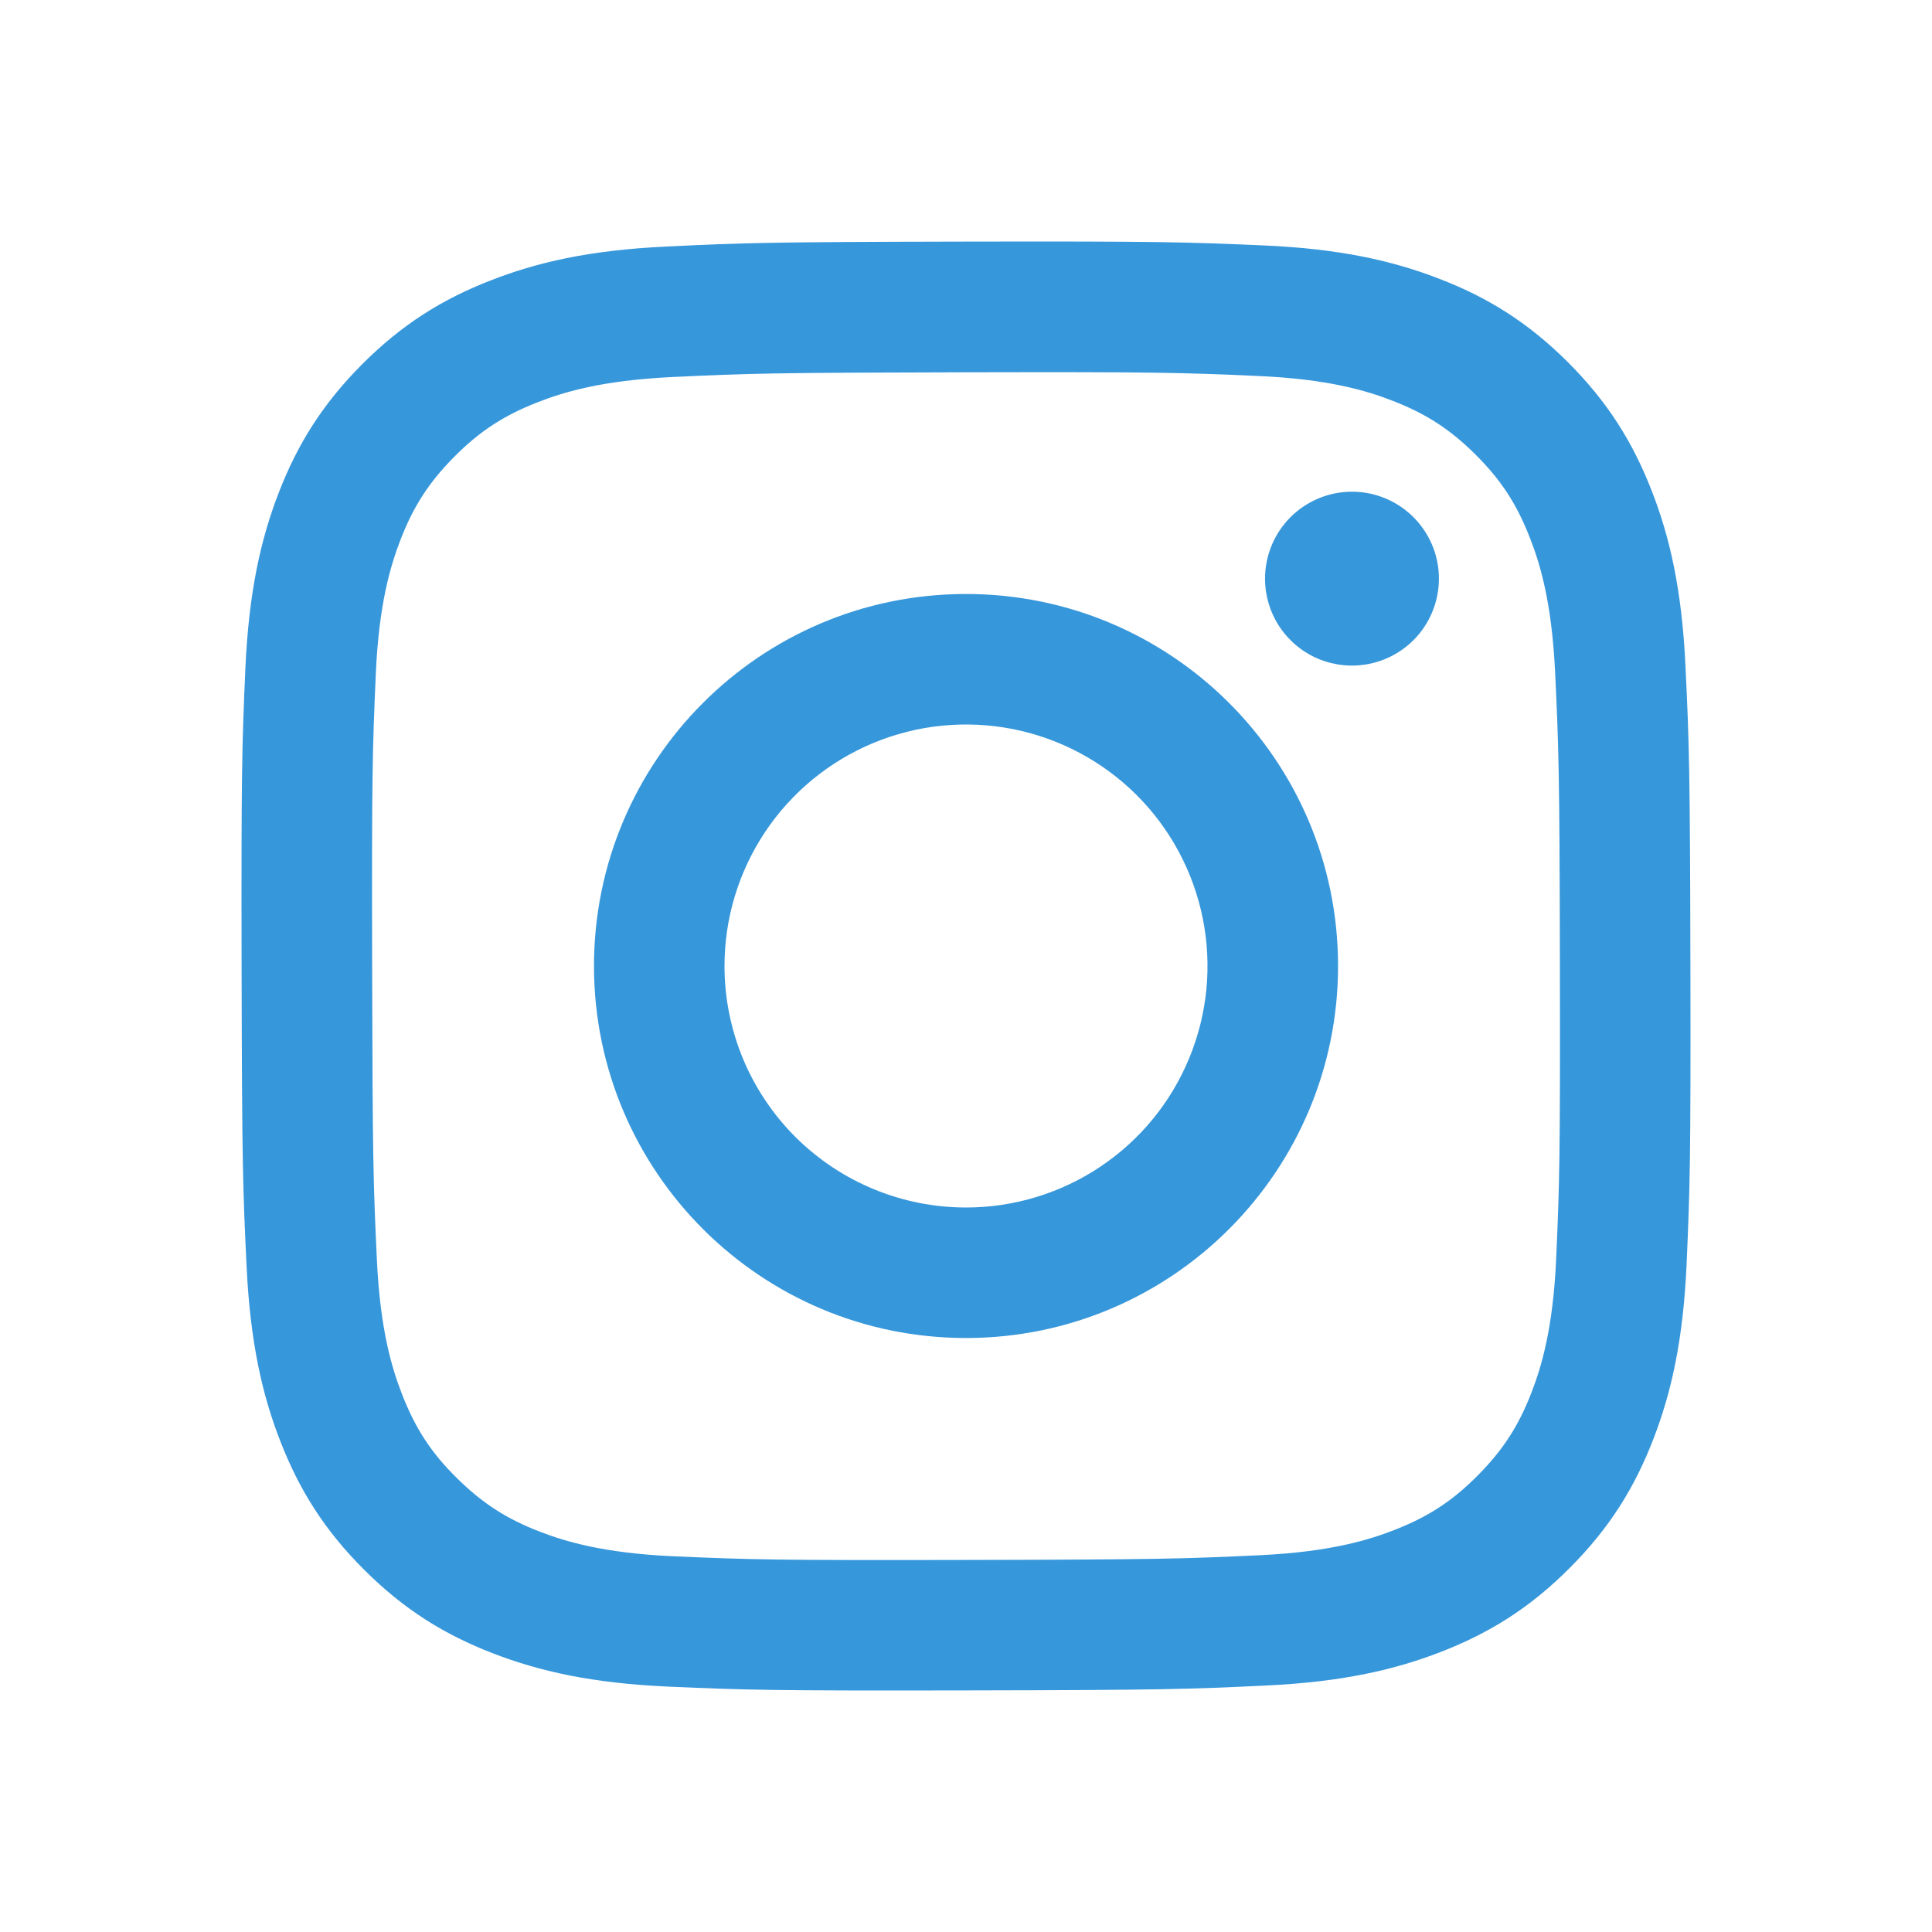 <svg width="40" height="40" viewBox="0 0 40 40" fill="none" xmlns="http://www.w3.org/2000/svg">
<path d="M13.788 5.105C12.192 5.18 11.102 5.435 10.149 5.81C9.163 6.194 8.327 6.71 7.495 7.544C6.664 8.379 6.152 9.215 5.77 10.203C5.401 11.158 5.151 12.248 5.08 13.845C5.01 15.442 4.994 15.956 5.002 20.029C5.01 24.102 5.028 24.613 5.105 26.213C5.181 27.809 5.435 28.898 5.809 29.852C6.194 30.838 6.709 31.673 7.544 32.505C8.379 33.337 9.215 33.848 10.205 34.23C11.159 34.599 12.25 34.85 13.847 34.92C15.443 34.99 15.957 35.006 20.03 34.998C24.102 34.991 24.614 34.973 26.214 34.897C27.814 34.821 28.898 34.565 29.852 34.193C30.838 33.807 31.674 33.293 32.505 32.457C33.337 31.622 33.848 30.785 34.23 29.797C34.599 28.843 34.85 27.752 34.92 26.157C34.989 24.555 35.006 24.044 34.998 19.971C34.99 15.899 34.972 15.388 34.896 13.788C34.82 12.189 34.566 11.102 34.192 10.149C33.807 9.163 33.292 8.328 32.458 7.495C31.623 6.663 30.785 6.151 29.797 5.771C28.843 5.402 27.752 5.15 26.156 5.081C24.559 5.012 24.045 4.994 19.971 5.002C15.898 5.01 15.388 5.027 13.788 5.105ZM13.963 32.222C12.5 32.158 11.706 31.915 11.177 31.712C10.476 31.442 9.977 31.115 9.45 30.593C8.922 30.071 8.598 29.57 8.325 28.87C8.119 28.341 7.872 27.548 7.803 26.085C7.729 24.505 7.713 24.03 7.705 20.025C7.696 16.021 7.711 15.547 7.78 13.965C7.843 12.504 8.087 11.709 8.29 11.18C8.56 10.479 8.886 9.98 9.409 9.453C9.933 8.926 10.432 8.601 11.132 8.328C11.661 8.121 12.454 7.876 13.916 7.806C15.498 7.731 15.972 7.716 19.976 7.708C23.98 7.699 24.455 7.714 26.038 7.784C27.499 7.847 28.294 8.089 28.823 8.294C29.524 8.564 30.023 8.888 30.55 9.412C31.077 9.937 31.402 10.434 31.675 11.136C31.882 11.663 32.127 12.456 32.197 13.919C32.272 15.501 32.289 15.975 32.296 19.979C32.303 23.982 32.289 24.458 32.22 26.039C32.156 27.501 31.914 28.296 31.71 28.825C31.44 29.526 31.114 30.025 30.591 30.552C30.067 31.079 29.568 31.404 28.868 31.677C28.34 31.883 27.546 32.129 26.085 32.199C24.503 32.273 24.029 32.289 20.023 32.297C16.018 32.306 15.545 32.29 13.963 32.222M26.191 11.983C26.192 12.339 26.298 12.687 26.496 12.983C26.695 13.279 26.976 13.509 27.305 13.645C27.635 13.78 27.997 13.815 28.346 13.745C28.695 13.675 29.015 13.503 29.267 13.251C29.518 12.998 29.689 12.677 29.757 12.328C29.826 11.979 29.79 11.617 29.653 11.288C29.516 10.96 29.285 10.679 28.988 10.482C28.692 10.284 28.344 10.18 27.988 10.18C27.511 10.181 27.053 10.372 26.716 10.71C26.379 11.048 26.191 11.506 26.191 11.983ZM12.298 20.015C12.307 24.269 15.761 27.71 20.015 27.702C24.268 27.694 27.711 24.239 27.703 19.985C27.695 15.731 24.239 12.29 19.985 12.298C15.731 12.306 12.29 15.762 12.298 20.015ZM15 20.01C14.998 19.021 15.289 18.054 15.837 17.23C16.385 16.407 17.165 15.764 18.078 15.384C18.991 15.004 19.996 14.903 20.966 15.094C21.936 15.285 22.828 15.759 23.529 16.457C24.23 17.155 24.707 18.045 24.902 19.015C25.097 19.984 25 20.99 24.623 21.904C24.247 22.819 23.608 23.601 22.786 24.152C21.965 24.703 20.999 24.998 20.01 25C19.353 25.001 18.703 24.873 18.096 24.623C17.489 24.373 16.937 24.006 16.471 23.543C16.006 23.079 15.637 22.529 15.384 21.923C15.132 21.316 15.001 20.666 15 20.01Z" fill="#3797DB"/>
</svg>
